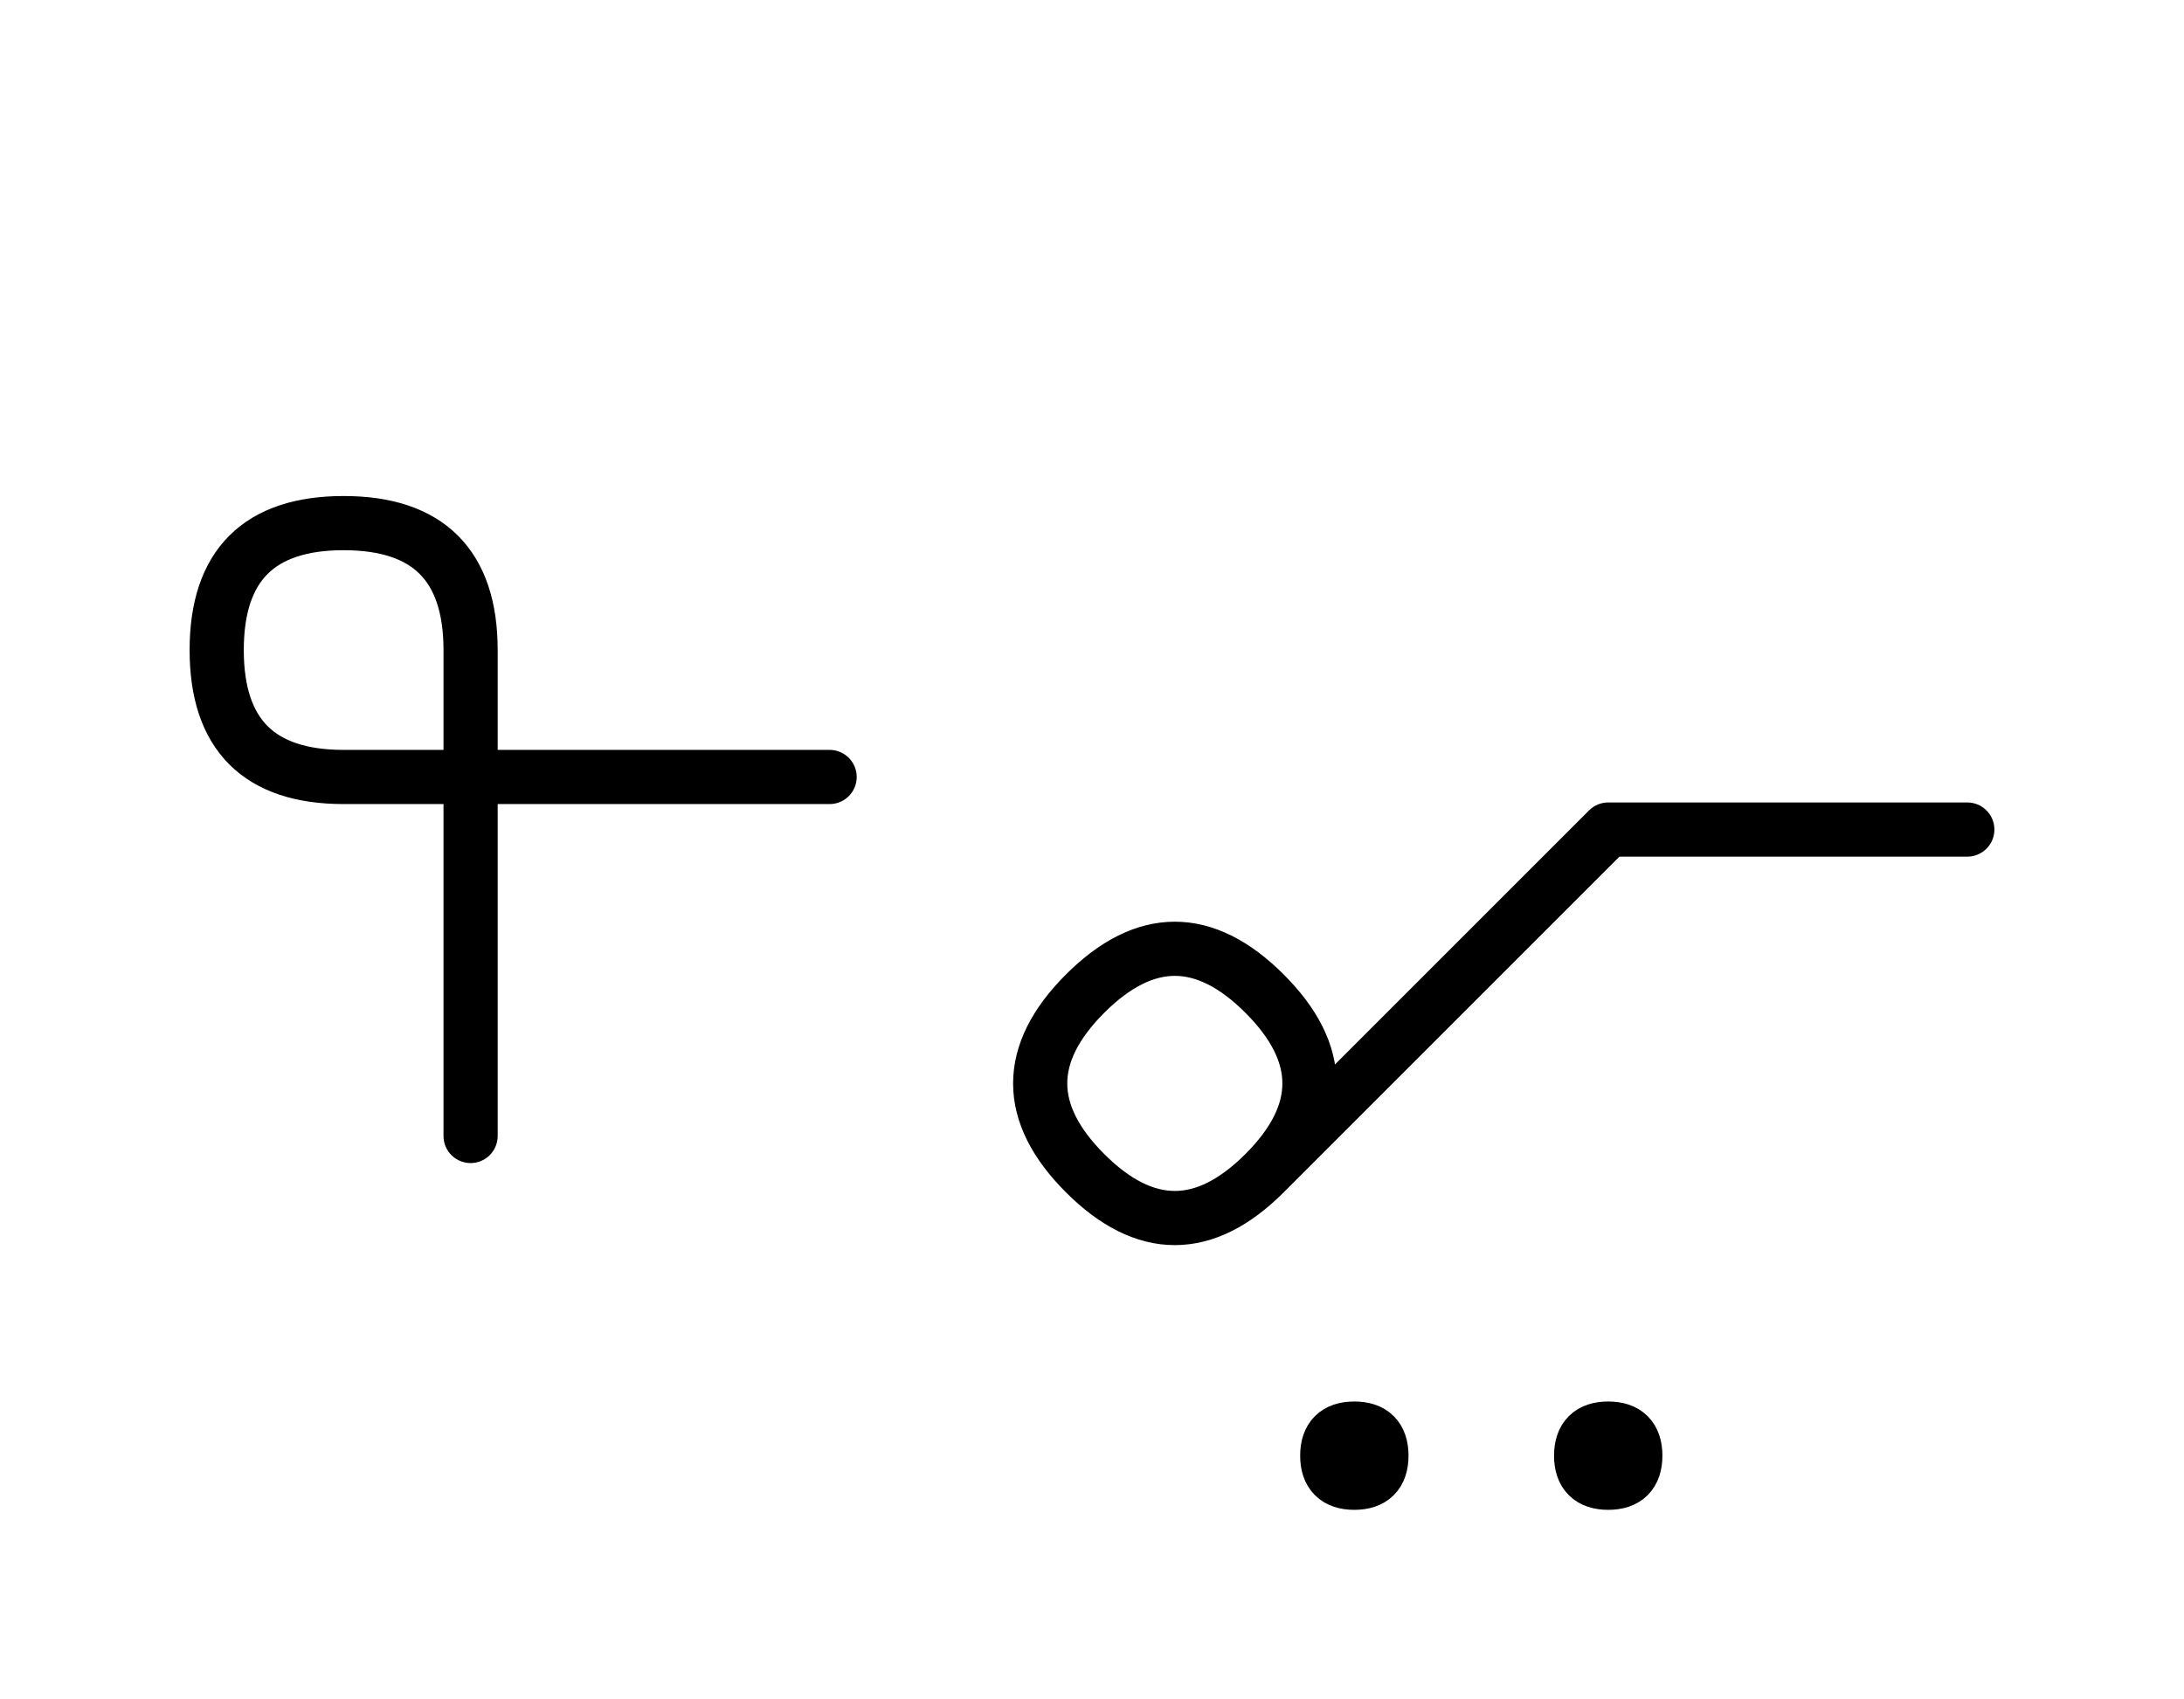 <?xml version="1.0" encoding="UTF-8"?>
<svg xmlns="http://www.w3.org/2000/svg" xmlns:xlink="http://www.w3.org/1999/xlink"
     width="50.392" height="39.215" viewBox="0 0 50.392 39.215">
<defs>
<path d="M34.178,22.071 L31.249,25.0 L37.107,19.142 L45.392,19.142 M34.178,22.071 L37.107,19.142 L29.178,27.071 Q27.107,29.142,25.036,27.071 Q22.965,25.0,25.036,22.929 Q27.107,20.858,29.178,22.929 Q31.249,25.0,29.178,27.071 M10.858,22.071 L10.858,26.213 L10.858,15.0 Q10.858,12.071,7.929,12.071 Q5.0,12.071,5.0,15.0 Q5.0,17.929,7.929,17.929 L19.142,17.929 M30.624,33.59 Q30.624,32.965,31.249,32.965 Q31.874,32.965,31.874,33.59 Q31.874,34.215,31.249,34.215 Q30.624,34.215,30.624,33.59 M36.482,33.59 Q36.482,32.965,37.107,32.965 Q37.732,32.965,37.732,33.59 Q37.732,34.215,37.107,34.215 Q36.482,34.215,36.482,33.59" stroke="black" fill="none" stroke-width="1.25" stroke-linecap="round" stroke-linejoin="round" id="d0" />
</defs>
<use xlink:href="#d0" x="0" y="0" />
</svg>